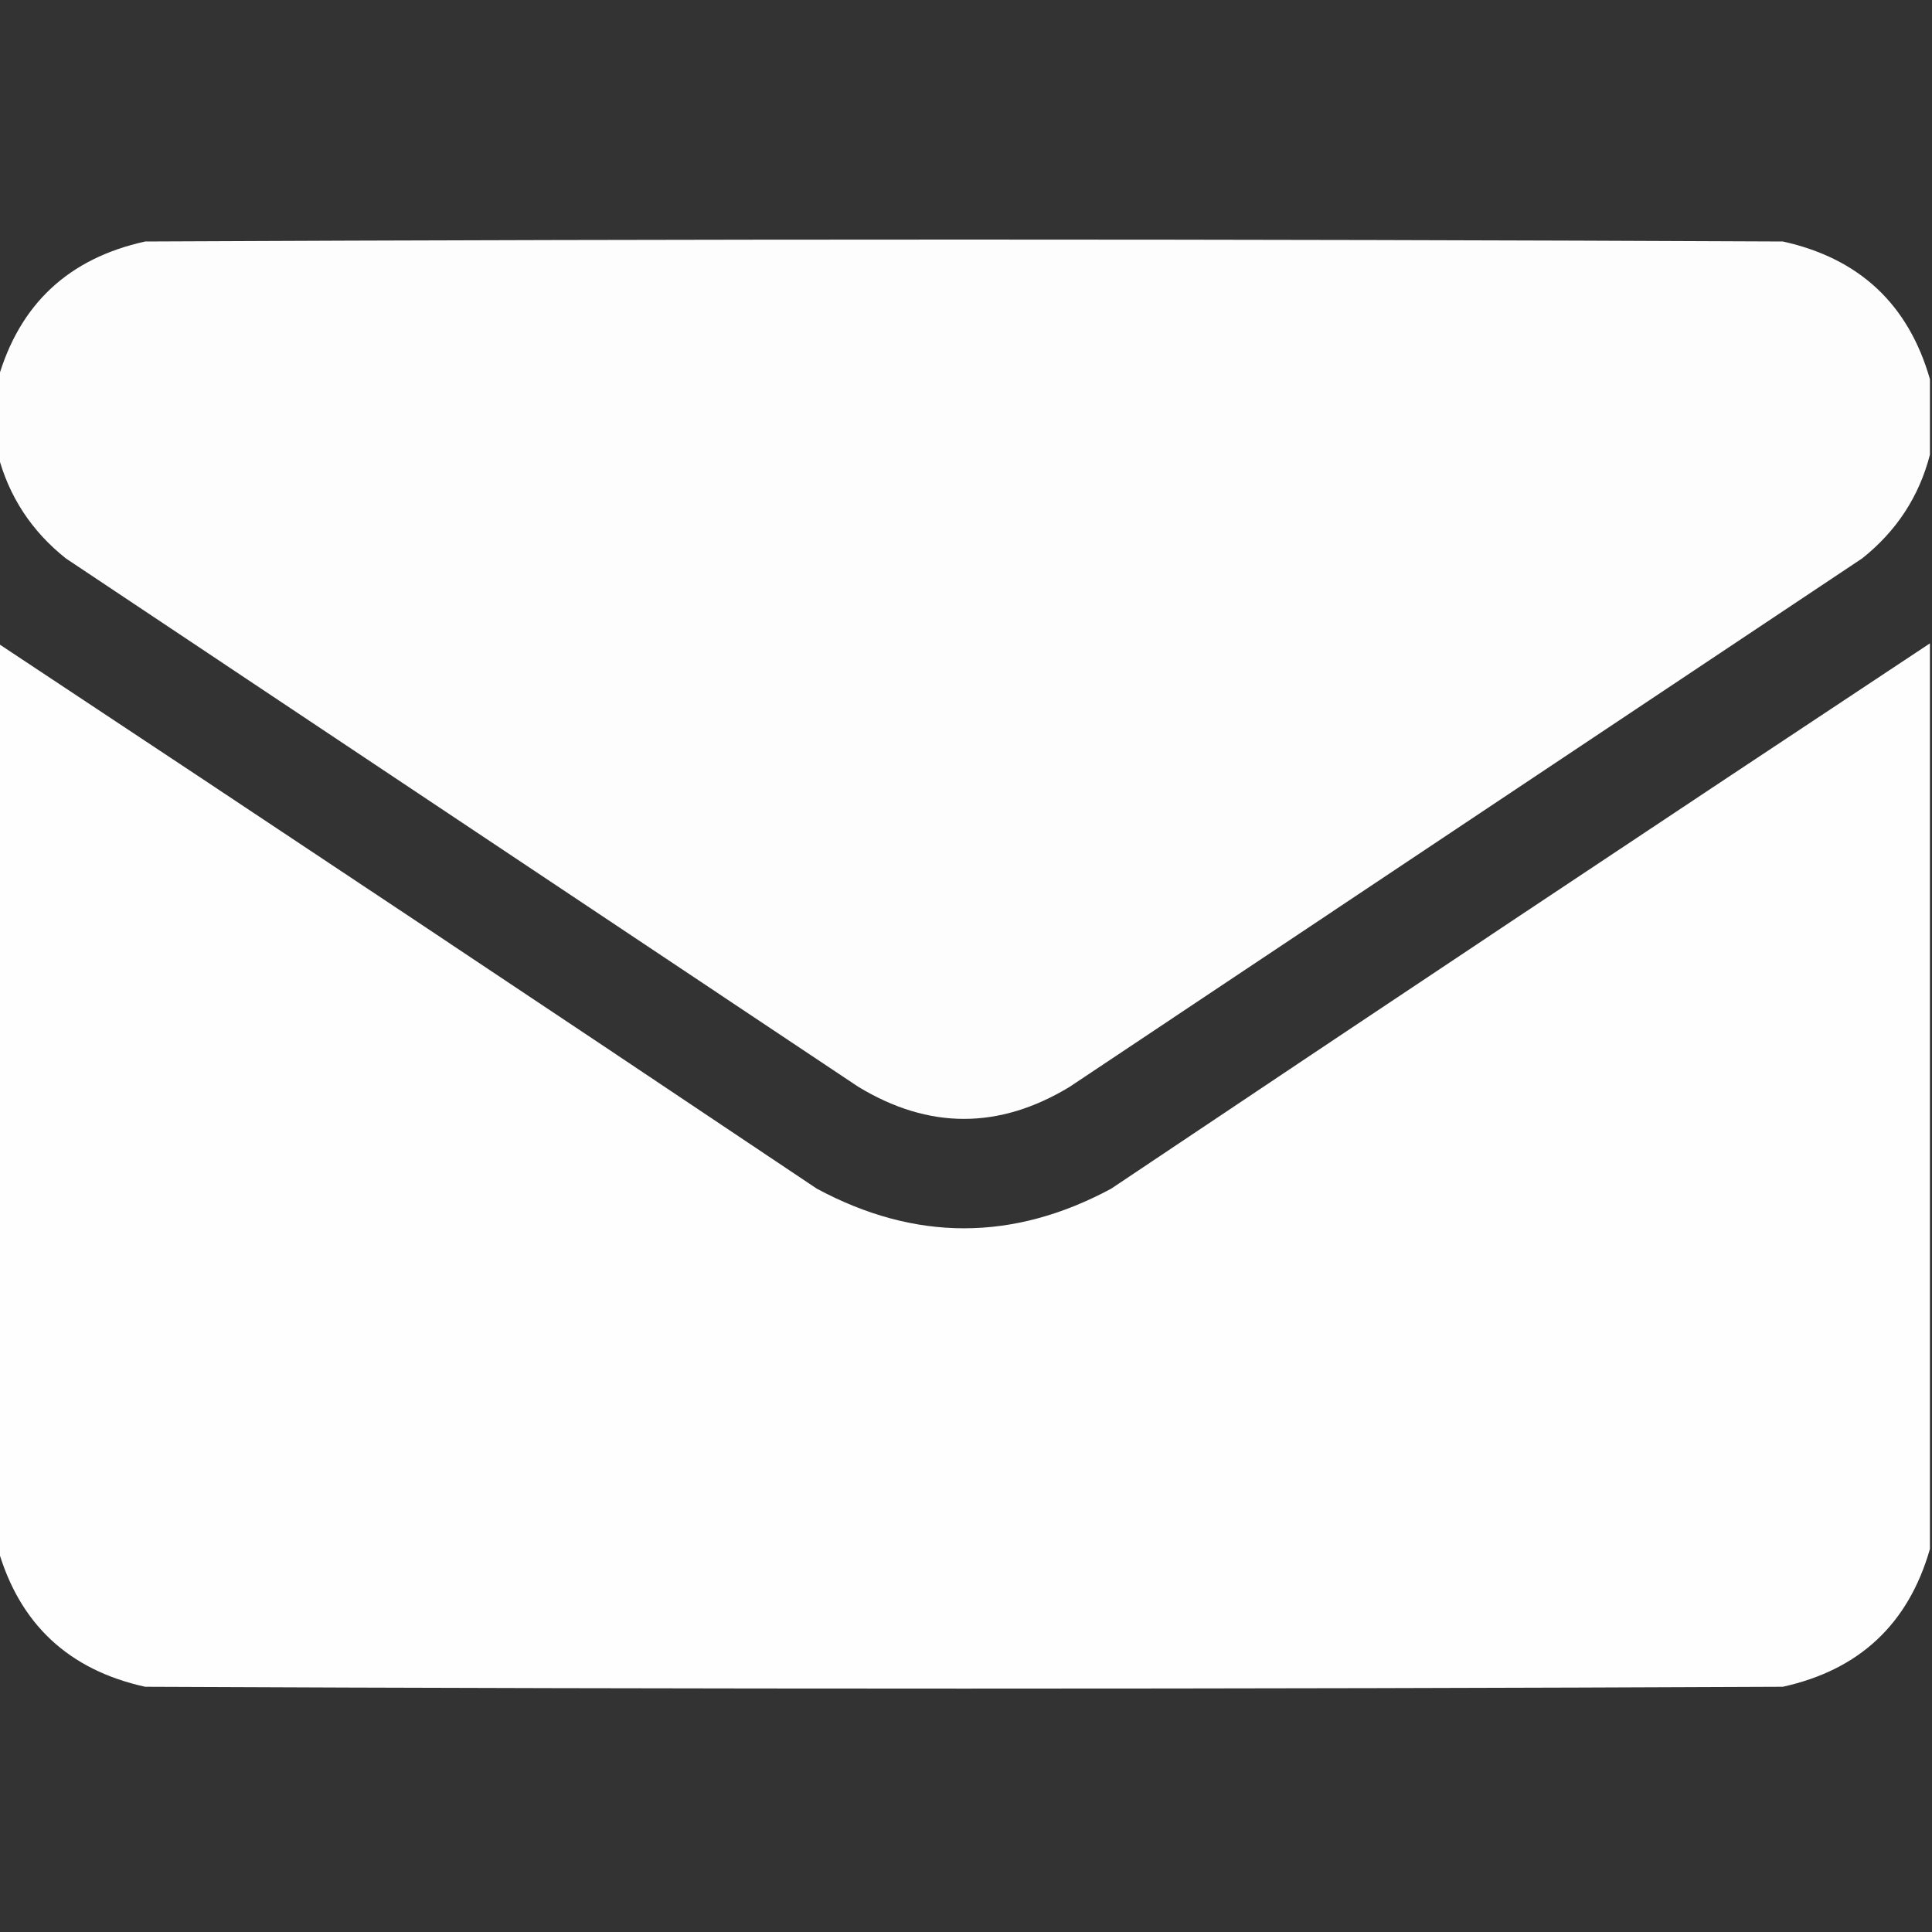 <?xml version="1.0" encoding="UTF-8"?> <svg xmlns="http://www.w3.org/2000/svg" width="15" height="15" viewBox="0 0 15 15" fill="none"><rect x="0" y="0" width="15" height="15" fill="#333333" stroke="none"/><g clip-path="url(#clip0_31_5)"><path opacity="0.992" fill-rule="evenodd" clip-rule="evenodd" d="M14.984 2.944C14.984 3.14 14.984 3.335 14.984 3.53C14.9 3.855 14.724 4.124 14.457 4.336C12.406 5.703 10.355 7.07 8.305 8.438C7.758 8.77 7.211 8.77 6.664 8.438C4.613 7.07 2.562 5.703 0.512 4.336C0.245 4.124 0.069 3.855 -0.016 3.53C-0.016 3.335 -0.016 3.14 -0.016 2.944C0.151 2.362 0.532 2.006 1.127 1.875C5.365 1.855 9.604 1.855 13.842 1.875C14.436 2.006 14.817 2.362 14.984 2.944Z" fill="white"></path><path opacity="0.994" fill-rule="evenodd" clip-rule="evenodd" d="M-0.016 4.995C2.107 6.4 4.226 7.811 6.342 9.229C7.104 9.639 7.865 9.639 8.627 9.229C10.743 7.811 12.862 6.4 14.984 4.995C14.984 7.339 14.984 9.683 14.984 12.026C14.817 12.609 14.436 12.965 13.842 13.096C9.604 13.115 5.365 13.115 1.127 13.096C0.532 12.965 0.151 12.608 -0.016 12.026C-0.016 9.683 -0.016 7.339 -0.016 4.995Z" fill="white"></path></g><defs><clipPath id="clip0_31_5"><rect width="15" height="15" fill="white"></rect></clipPath></defs></svg> 